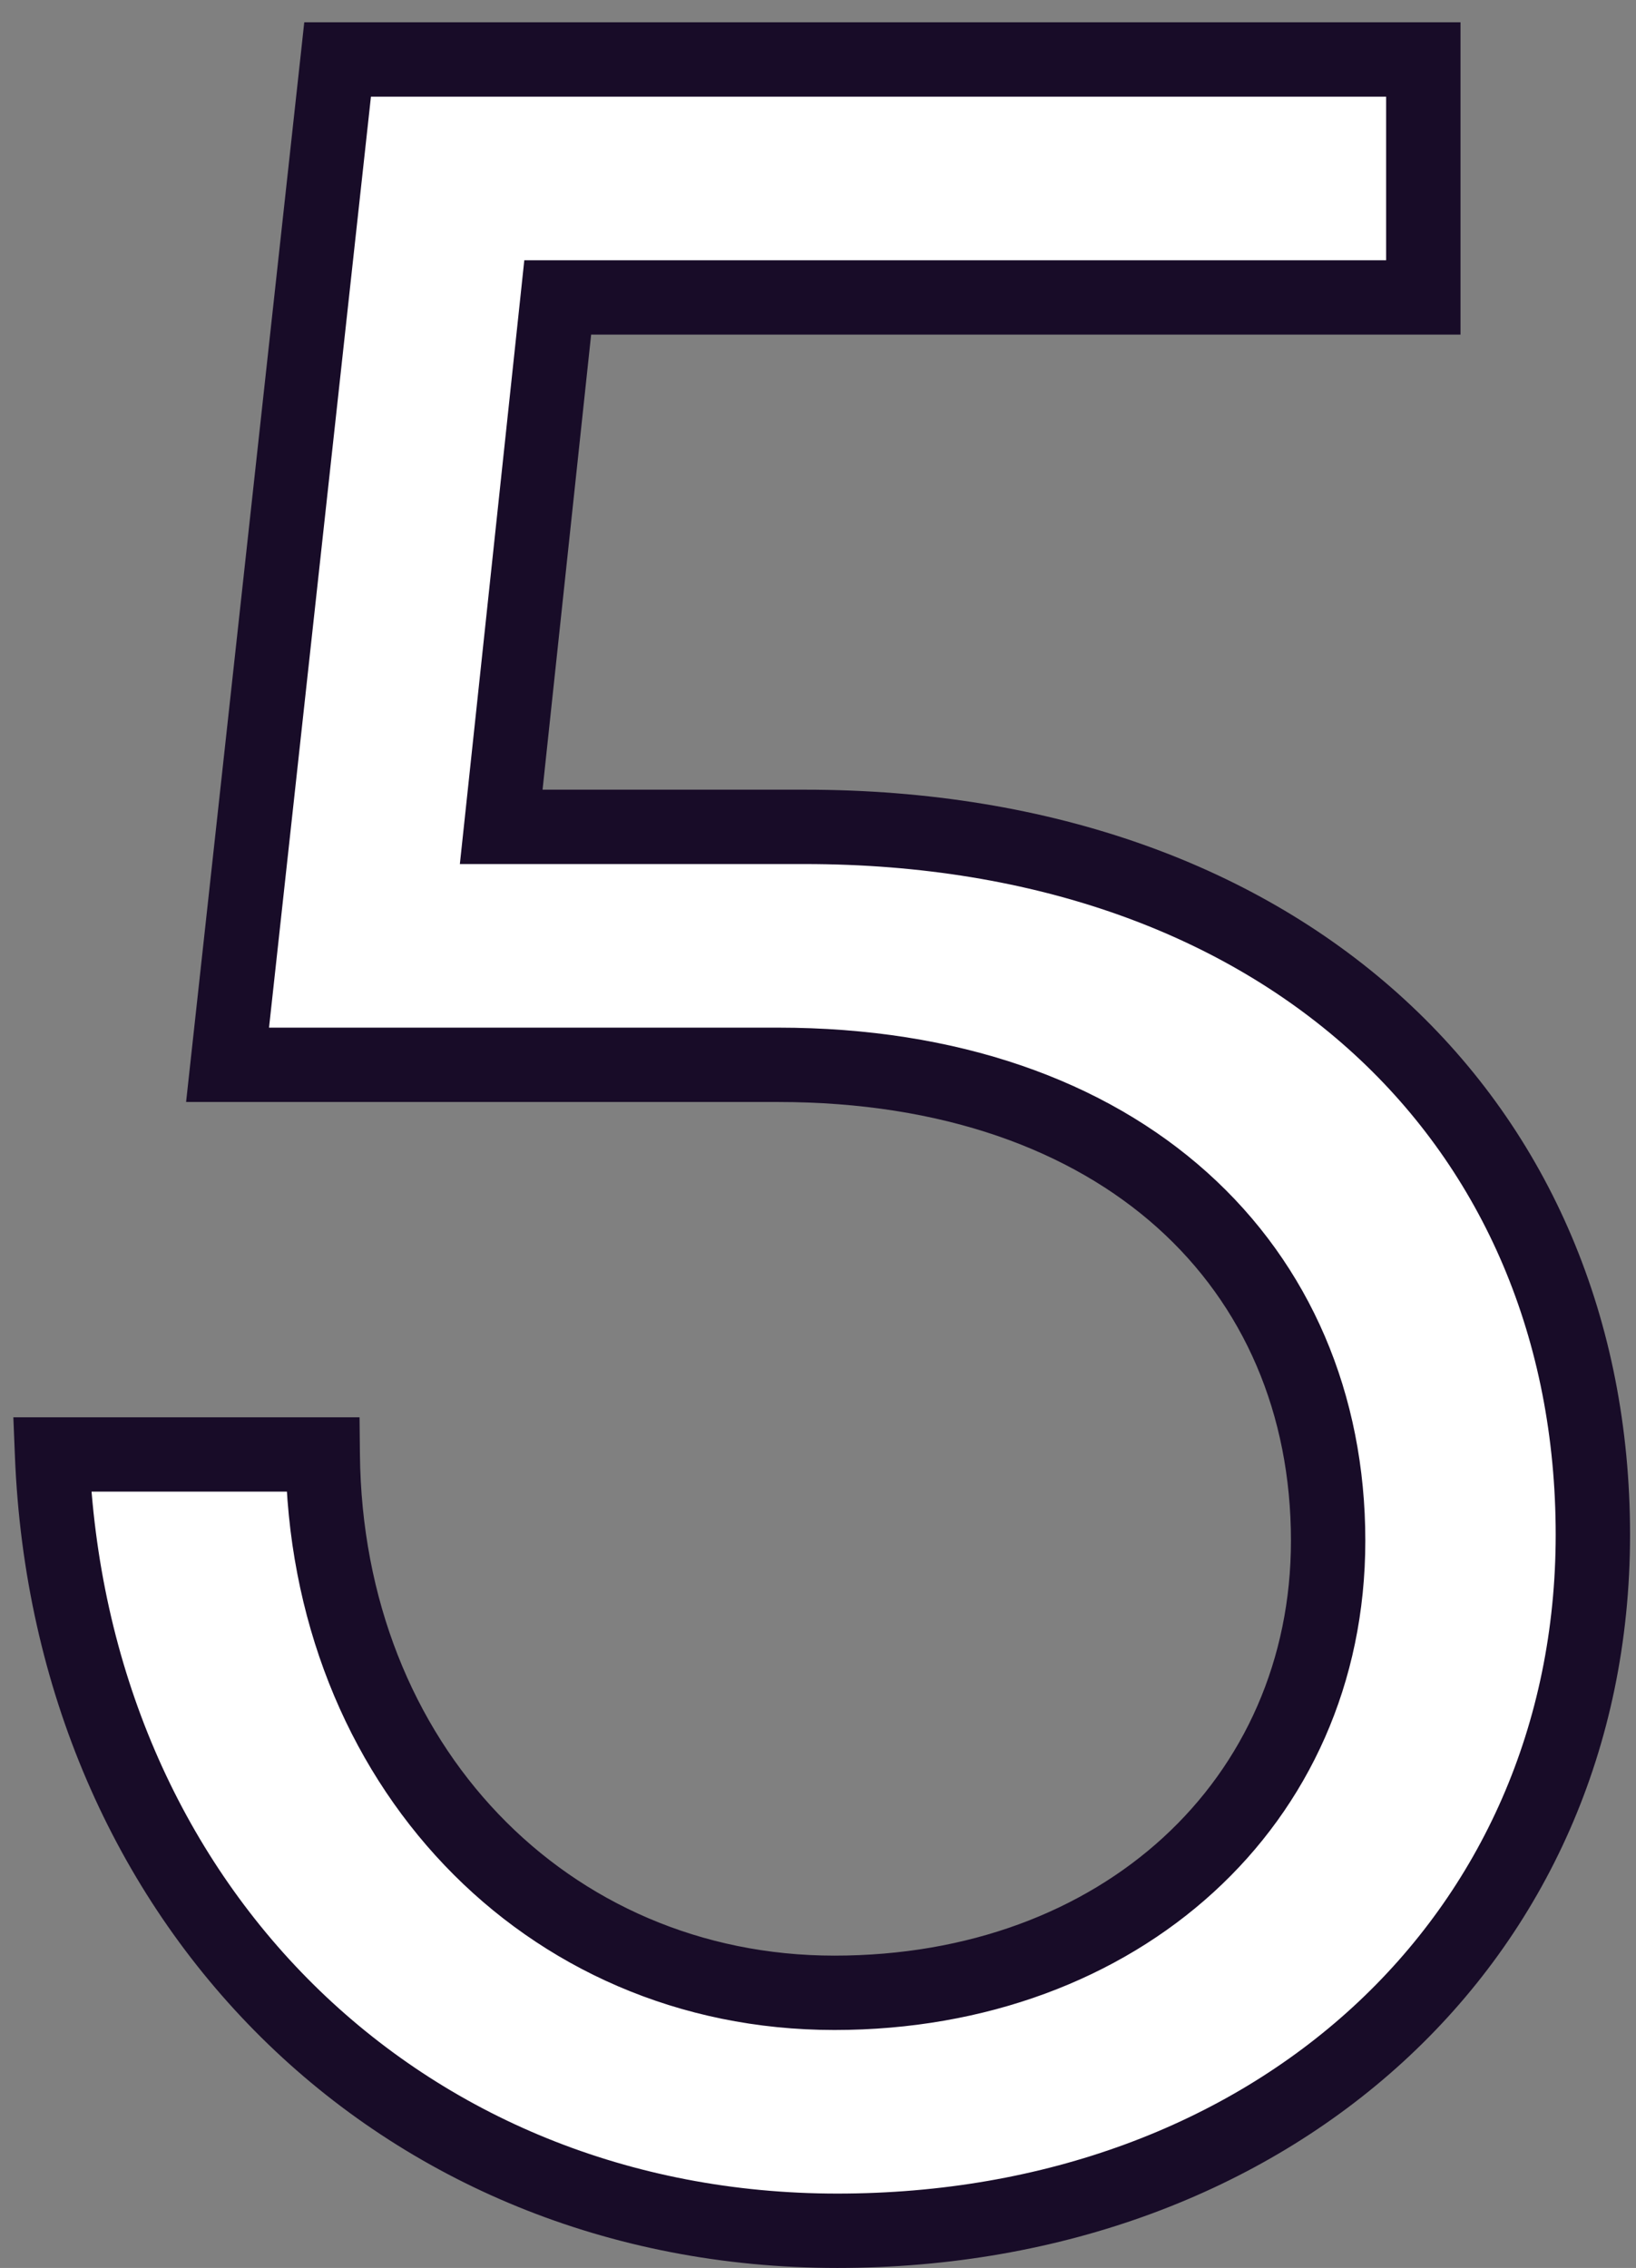 <?xml version="1.0" encoding="UTF-8"?> <svg xmlns="http://www.w3.org/2000/svg" width="44" height="61" viewBox="0 0 44 61" fill="none"><rect x="0" y="0" width="44" height="61" fill="#808080" stroke="none"/> <path d="M22.52 60C34.2 60 42.84 52.16 42.84 41.28C42.84 30.24 34.6 22.24 21.64 22.24H13.48L15 8H38.28V1.6H9.08L6.12 28.64H20.92C30.2 28.64 35.72 34.08 35.72 41.44C35.72 48.48 30.12 53.6 22.44 53.6C14.68 53.6 8.76 47.44 8.68 39.12H1.4C1.88 51.2 10.76 60 22.52 60Z" fill="white"></path> <path d="M13.48 22.24L12.486 22.134L12.368 23.24H13.48V22.24ZM15 8V7H14.101L14.006 7.894L15 8ZM38.28 8V9H39.28V8H38.28ZM38.28 1.6H39.28V0.6H38.28V1.6ZM9.08 1.6V0.6H8.183L8.086 1.491L9.08 1.6ZM6.12 28.64L5.126 28.531L5.005 29.64H6.12V28.64ZM8.68 39.12L9.68 39.11L9.67 38.12H8.68V39.12ZM1.4 39.12V38.12H0.359L0.401 39.16L1.4 39.12ZM22.52 61C34.669 61 43.84 52.792 43.84 41.28H41.84C41.84 51.528 33.731 59 22.52 59V61ZM43.84 41.28C43.84 35.5 41.677 30.466 37.776 26.884C33.882 23.306 28.326 21.24 21.64 21.24V23.24C27.914 23.24 32.958 25.174 36.424 28.357C39.883 31.534 41.84 36.02 41.84 41.28H43.84ZM21.64 21.24H13.48V23.24H21.64V21.24ZM14.474 22.346L15.994 8.106L14.006 7.894L12.486 22.134L14.474 22.346ZM15 9H38.28V7H15V9ZM39.28 8V1.6H37.28V8H39.28ZM38.28 0.6H9.08V2.6H38.28V0.6ZM8.086 1.491L5.126 28.531L7.114 28.749L10.074 1.709L8.086 1.491ZM6.12 29.64H20.92V27.64H6.12V29.64ZM20.92 29.64C25.366 29.64 28.811 30.941 31.132 33.024C33.445 35.1 34.72 38.022 34.72 41.44H36.72C36.72 37.498 35.235 34.02 32.468 31.536C29.709 29.059 25.754 27.64 20.92 27.64V29.64ZM34.72 41.44C34.72 47.846 29.653 52.6 22.44 52.6V54.6C30.587 54.6 36.72 49.114 36.72 41.44H34.72ZM22.44 52.6C15.281 52.6 9.755 46.936 9.68 39.11L7.68 39.13C7.765 47.944 14.079 54.6 22.44 54.6V52.6ZM8.68 38.12H1.4V40.12H8.68V38.12ZM0.401 39.16C0.901 51.749 10.197 61 22.52 61V59C11.323 59 2.859 50.651 2.399 39.08L0.401 39.16Z" fill="#180C28"></path> </svg> 